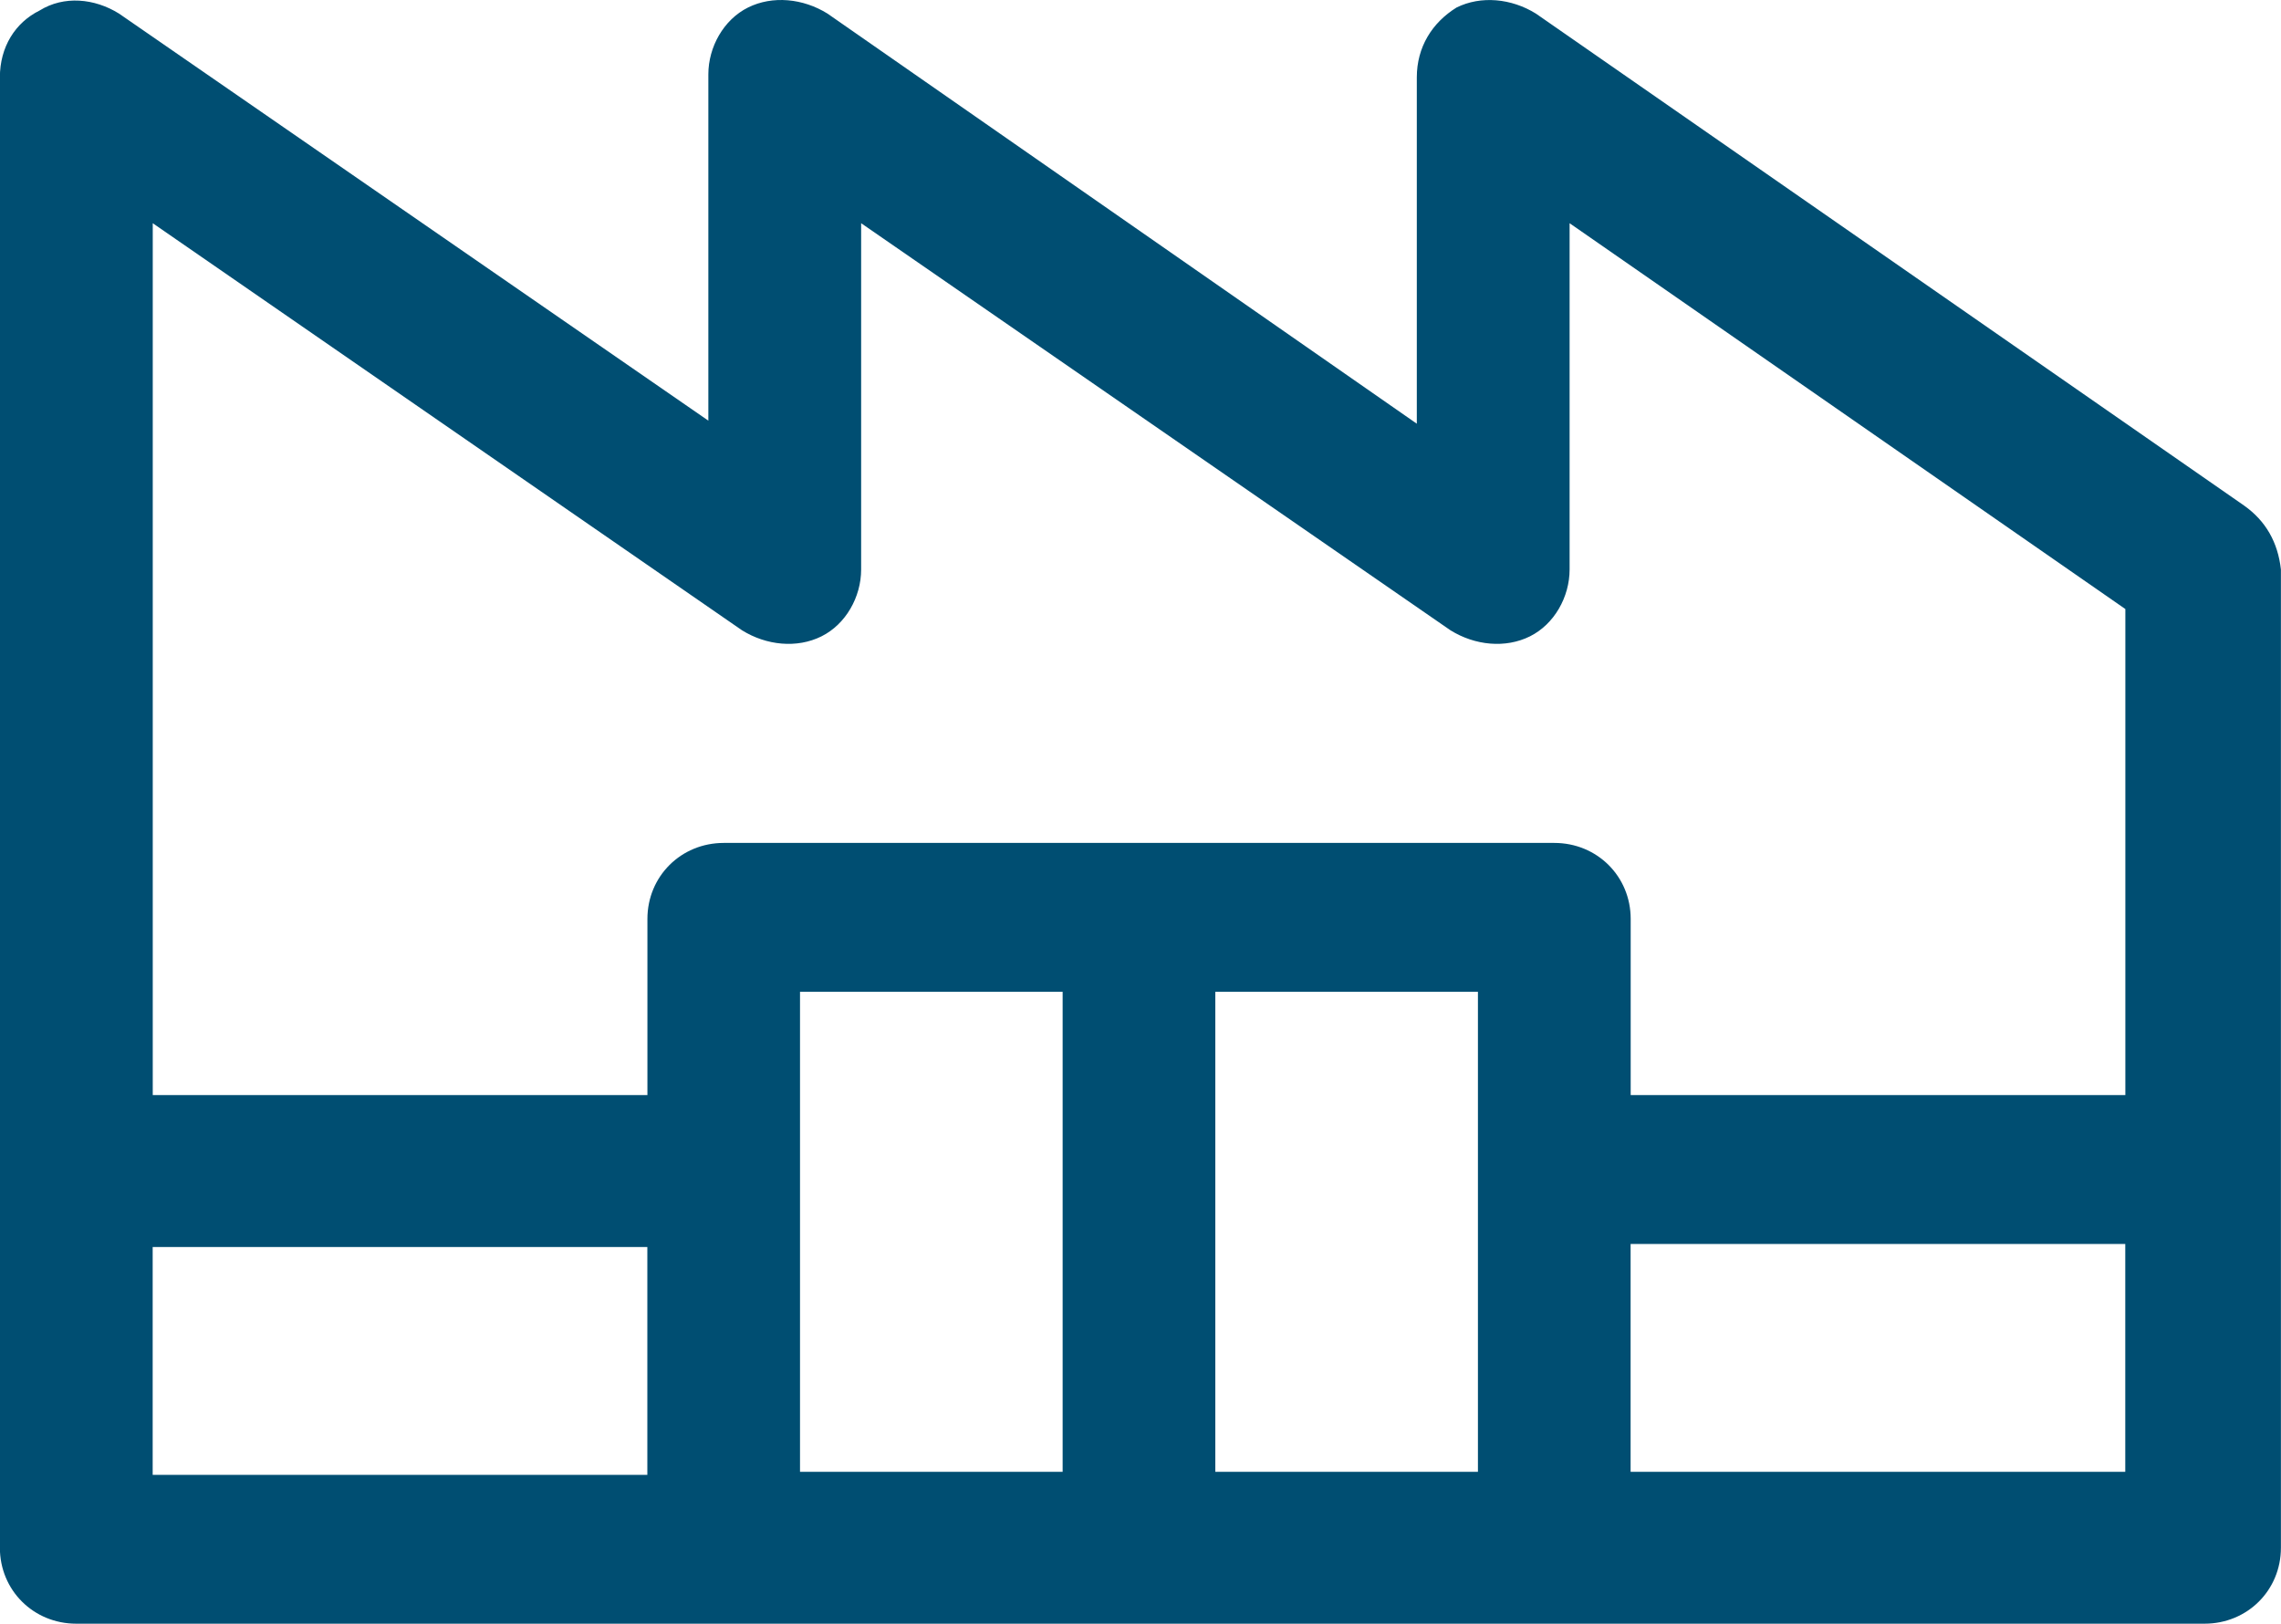 <svg height="42" viewBox="0 0 59 42" width="59" xmlns="http://www.w3.org/2000/svg"><path d="m58.052 13.082-18.324-12.73c-.632-.393-1.422-.471-2.054-.157-.632.393-1.027 1.022-1.027 1.807v8.958l-15.244-10.609c-.632-.393-1.422-.471-2.054-.157-.632.314-1.027 1.022-1.027 1.729v8.958l-15.244-10.53c-.632-.393-1.422-.471-2.054-.079-.632.314-1.027.943-1.027 1.729v38.034c0 1.1.869 1.965 1.975 1.965h55.051c1.106 0 1.975-.864 1.975-1.965v-25.304c-.079-.707-.395-1.257-.948-1.65zm-38.859 3.222c.632.393 1.422.471 2.054.157.632-.314 1.027-1.022 1.027-1.729v-8.958l15.244 10.53c.632.393 1.422.471 2.054.157.632-.314 1.027-1.022 1.027-1.729v-8.958l14.375 9.98v12.573h-12.795v-4.558c0-1.1-.869-1.965-1.975-1.965h-21.483c-1.106 0-1.975.864-1.975 1.965v4.558h-12.795v-22.553zm-15.244 15.952h12.795v5.894h-12.795zm16.744-6.601h6.793v12.416h-6.793zm10.742 12.416v-12.416h6.793v12.416zm10.742 0v-5.894h12.795v5.894z" fill="#004e72"/></svg>